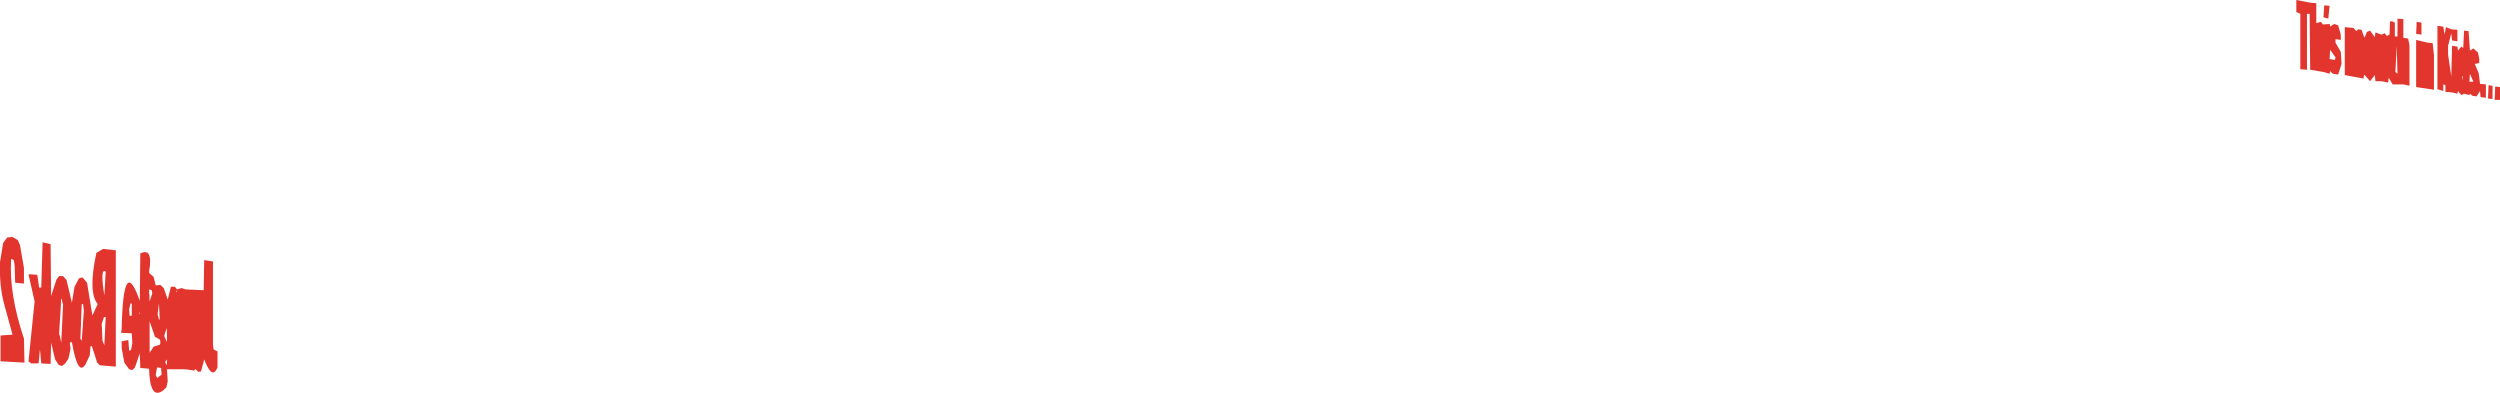 <?xml version="1.0" encoding="UTF-8" standalone="no"?>
<svg xmlns:xlink="http://www.w3.org/1999/xlink" height="73.75px" width="469.5px" xmlns="http://www.w3.org/2000/svg">
  <g transform="matrix(1.0, 0.0, 0.0, 1.0, 268.75, 84.5)">
    <path d="M193.6 -70.15 L193.75 -69.4 193.75 -70.15 193.6 -70.15 M195.0 -69.15 L195.75 -69.15 195.1 -70.65 195.0 -69.15 M199.85 -68.25 L200.75 -68.15 200.75 -65.75 199.75 -65.75 199.85 -68.25 M198.6 -68.5 L199.35 -68.4 199.35 -65.9 198.5 -66.0 198.6 -68.5 M169.75 -73.25 L169.85 -73.75 168.85 -75.15 168.75 -73.4 169.75 -73.25 M181.1 -71.0 L181.5 -70.65 181.35 -75.9 181.1 -71.0 M185.0 -77.0 L187.1 -76.5 188.1 -76.4 188.35 -74.15 188.35 -67.65 185.0 -68.15 185.0 -77.0 M185.1 -80.4 L186.0 -80.25 186.0 -78.0 185.0 -78.15 185.1 -80.4 M173.25 -79.25 L173.75 -78.65 174.1 -79.0 174.75 -78.9 175.25 -77.5 175.35 -77.5 175.75 -78.5 176.35 -78.75 177.25 -77.5 177.35 -78.4 178.5 -78.0 179.1 -78.25 179.5 -77.75 180.0 -78.0 180.1 -80.5 180.5 -80.5 181.0 -80.25 181.0 -77.65 181.5 -77.65 181.5 -81.0 182.6 -80.9 182.6 -77.4 183.5 -77.25 183.75 -76.0 183.75 -68.4 182.6 -68.65 180.6 -68.65 179.85 -69.9 179.75 -69.0 178.5 -69.25 177.35 -69.25 177.25 -70.4 176.35 -69.25 175.25 -70.5 175.1 -69.75 171.6 -70.4 171.6 -79.4 173.25 -79.25 M168.75 -83.4 L168.5 -81.0 167.6 -81.25 167.75 -83.5 168.75 -83.4 M167.5 -79.9 L168.75 -80.0 168.85 -79.5 169.6 -80.0 170.35 -79.75 170.85 -78.0 170.85 -77.0 169.85 -77.15 169.85 -76.5 170.85 -74.75 171.0 -72.5 170.35 -70.5 169.35 -70.65 168.85 -71.15 168.75 -70.65 167.5 -71.0 165.1 -71.4 165.0 -81.9 164.5 -81.9 164.5 -71.4 163.25 -71.5 163.25 -81.9 162.5 -82.25 162.5 -84.5 165.1 -84.0 166.25 -83.9 166.25 -80.15 167.1 -80.4 167.5 -79.9 M194.0 -78.75 L194.85 -78.65 195.1 -75.0 195.75 -75.4 196.6 -74.65 196.85 -73.5 196.85 -72.65 196.0 -72.5 196.75 -70.75 197.0 -68.75 198.1 -68.65 198.1 -66.15 197.1 -66.25 197.0 -67.4 196.35 -66.4 195.6 -66.5 195.1 -66.9 195.0 -66.65 194.0 -66.9 193.5 -66.65 192.85 -67.4 192.75 -66.9 191.75 -67.15 190.5 -67.25 190.5 -68.5 190.1 -68.65 190.1 -67.4 189.0 -67.75 189.0 -79.65 190.1 -79.5 190.35 -78.0 190.6 -79.4 191.6 -79.0 192.75 -78.9 192.75 -76.75 191.75 -76.9 191.6 -78.25 191.0 -75.9 191.0 -74.25 191.6 -70.15 191.75 -75.9 192.75 -75.75 192.85 -75.0 193.5 -75.75 193.85 -75.5 194.0 -78.75 M-249.4 -37.75 L-247.0 -37.5 -247.0 -15.65 -250.0 -15.9 -250.5 -16.4 -251.5 -19.5 -251.75 -19.5 -251.9 -17.75 -252.65 -16.15 Q-254.1 -13.6 -255.25 -20.25 L-255.65 -20.15 -255.5 -19.0 -255.9 -17.15 -256.5 -16.25 -257.15 -15.75 -257.75 -16.0 -258.4 -17.0 -259.15 -20.15 -259.25 -16.15 -261.0 -16.25 -261.25 -18.9 -261.5 -16.25 -262.9 -16.25 -263.4 -16.65 -262.25 -27.9 -263.4 -33.0 -261.75 -32.9 -261.4 -30.5 -261.0 -30.5 -260.75 -39.0 -259.25 -38.65 -259.15 -28.9 -258.15 -32.0 -257.65 -32.65 -256.9 -32.65 -256.25 -31.9 -255.25 -27.65 -254.75 -30.65 -253.9 -32.25 -253.25 -32.4 -252.4 -31.4 -251.4 -25.25 -250.4 -27.4 Q-252.25 -29.6 -250.65 -37.0 L-249.4 -37.75 M-257.15 -28.4 L-257.25 -28.4 -257.65 -21.75 -257.5 -21.4 -257.25 -20.15 -256.9 -27.4 -257.0 -27.5 -257.15 -28.4 M-248.9 -33.5 Q-250.0 -34.25 -249.15 -29.0 L-248.9 -33.5 M-240.75 -33.5 L-240.75 -33.25 -239.9 -32.5 -239.5 -30.9 -238.65 -31.0 -238.0 -30.4 -237.25 -28.25 -236.65 -30.65 -235.9 -30.65 -235.5 -30.15 -234.65 -30.4 -233.9 -30.15 -230.5 -30.0 -230.4 -35.65 -228.75 -35.4 -228.75 -19.9 -228.65 -18.9 -227.9 -18.5 -227.9 -15.5 Q-228.9 -13.05 -230.4 -17.0 L-231.0 -14.75 -231.5 -14.65 -232.0 -15.15 -232.15 -15.15 -232.25 -14.9 -233.9 -15.15 -237.4 -15.15 -237.25 -12.9 -237.5 -11.75 -238.15 -11.15 Q-240.6 -9.35 -240.75 -15.25 L-242.4 -15.4 -242.5 -18.15 -243.4 -15.5 -243.9 -15.0 -244.5 -15.15 -245.4 -16.4 -245.9 -19.15 -245.9 -20.4 -244.65 -20.65 -244.5 -18.65 -244.15 -18.75 -243.9 -20.0 -244.0 -21.9 -246.0 -22.0 -245.9 -22.75 Q-245.6 -36.9 -242.5 -28.0 L-242.4 -36.9 Q-239.95 -38.1 -240.75 -33.5 M-240.65 -27.9 L-240.15 -29.4 -240.25 -30.0 -240.75 -30.15 -240.65 -27.9 M-266.15 -35.65 L-266.65 -35.9 Q-267.1 -29.4 -264.25 -20.9 L-264.15 -16.4 -268.65 -16.65 -268.65 -21.5 -266.4 -21.65 -268.0 -27.5 Q-268.9 -30.9 -268.75 -35.25 L-268.15 -38.9 -267.4 -39.9 -266.4 -40.0 -265.4 -39.4 -265.0 -38.5 -264.25 -34.15 -264.25 -31.25 -265.9 -31.4 -266.0 -34.65 -266.15 -35.65 M-240.65 -18.25 L-239.9 -19.4 -238.75 -19.75 -238.65 -19.9 -238.65 -20.5 -238.75 -20.75 -239.65 -21.25 -240.65 -24.15 -240.65 -18.25 M-244.0 -25.25 L-244.0 -27.5 -244.25 -27.5 -244.5 -26.4 -244.4 -25.15 -244.0 -25.25 M-242.65 -25.75 L-242.5 -25.5 -242.5 -25.75 -242.65 -25.75 M-239.15 -25.5 L-238.9 -24.5 -238.75 -24.5 -238.9 -27.5 -239.15 -25.5 M-239.25 -15.5 L-239.5 -14.15 -239.5 -14.0 -239.4 -13.9 -239.25 -13.5 -238.4 -14.15 -238.5 -15.4 -239.25 -15.5 M-253.15 -27.4 L-253.4 -27.4 -253.65 -20.9 -253.4 -20.5 -253.0 -26.15 -253.15 -27.4 M-249.65 -23.65 L-249.5 -20.5 -249.15 -19.65 -248.9 -25.0 -249.25 -24.9 -249.65 -23.65 M-235.5 -29.65 L-235.5 -30.0 -235.65 -29.65 -235.5 -29.65 M-237.75 -16.5 L-237.4 -15.9 -237.4 -17.0 -237.75 -16.5 M-237.4 -22.9 L-237.75 -22.0 -237.9 -21.4 -237.4 -20.25 -237.4 -22.9 M-232.15 -18.5 L-232.25 -18.25 -232.15 -18.4 -232.15 -18.5" fill="#e2352e" fill-rule="evenodd" stroke="none"/>
  </g>
</svg>
